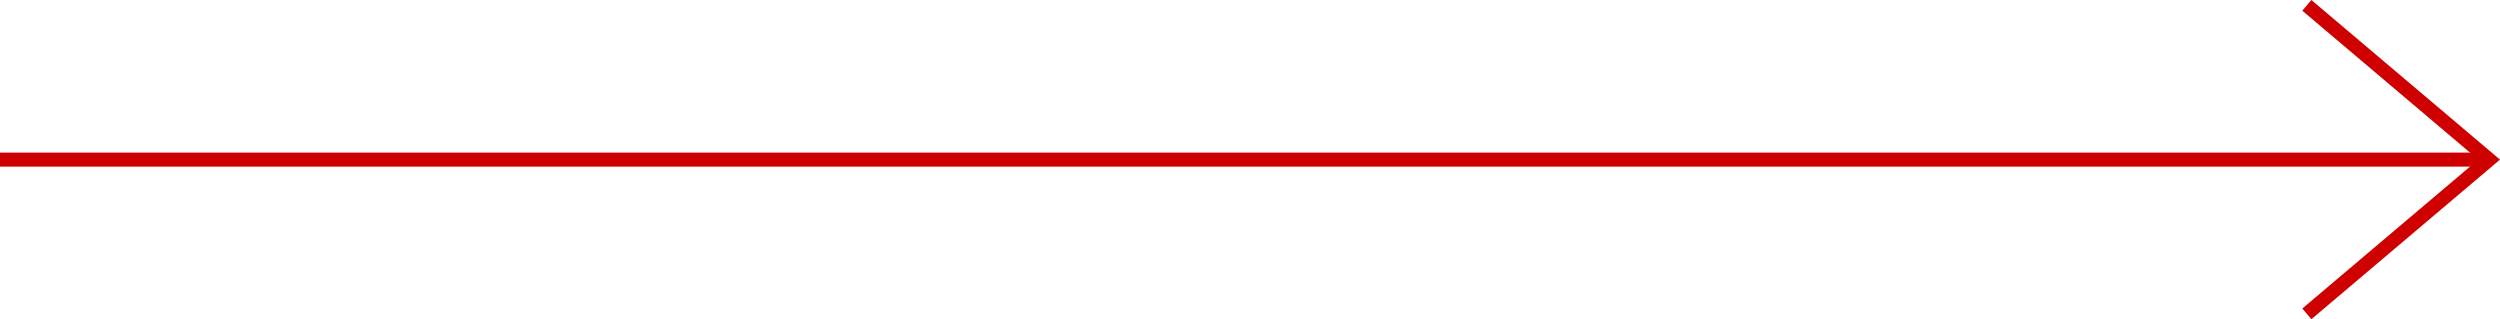 <svg xmlns="http://www.w3.org/2000/svg" width="356.548" height="45.526" viewBox="0 0 356.548 45.526">
  <g id="setaJapão" transform="translate(0 0.763)">
    <line id="Linha_4" data-name="Linha 4" x2="355" transform="translate(0 22)" fill="none" stroke="#ce0000" stroke-miterlimit="10" stroke-width="2"/>
    <path id="Caminho_6" data-name="Caminho 6" d="M758,947l26-22-26-22" transform="translate(-429 -903)" fill="none" stroke="#ce0000" stroke-miterlimit="10" stroke-width="2"/>
  </g>
</svg>
